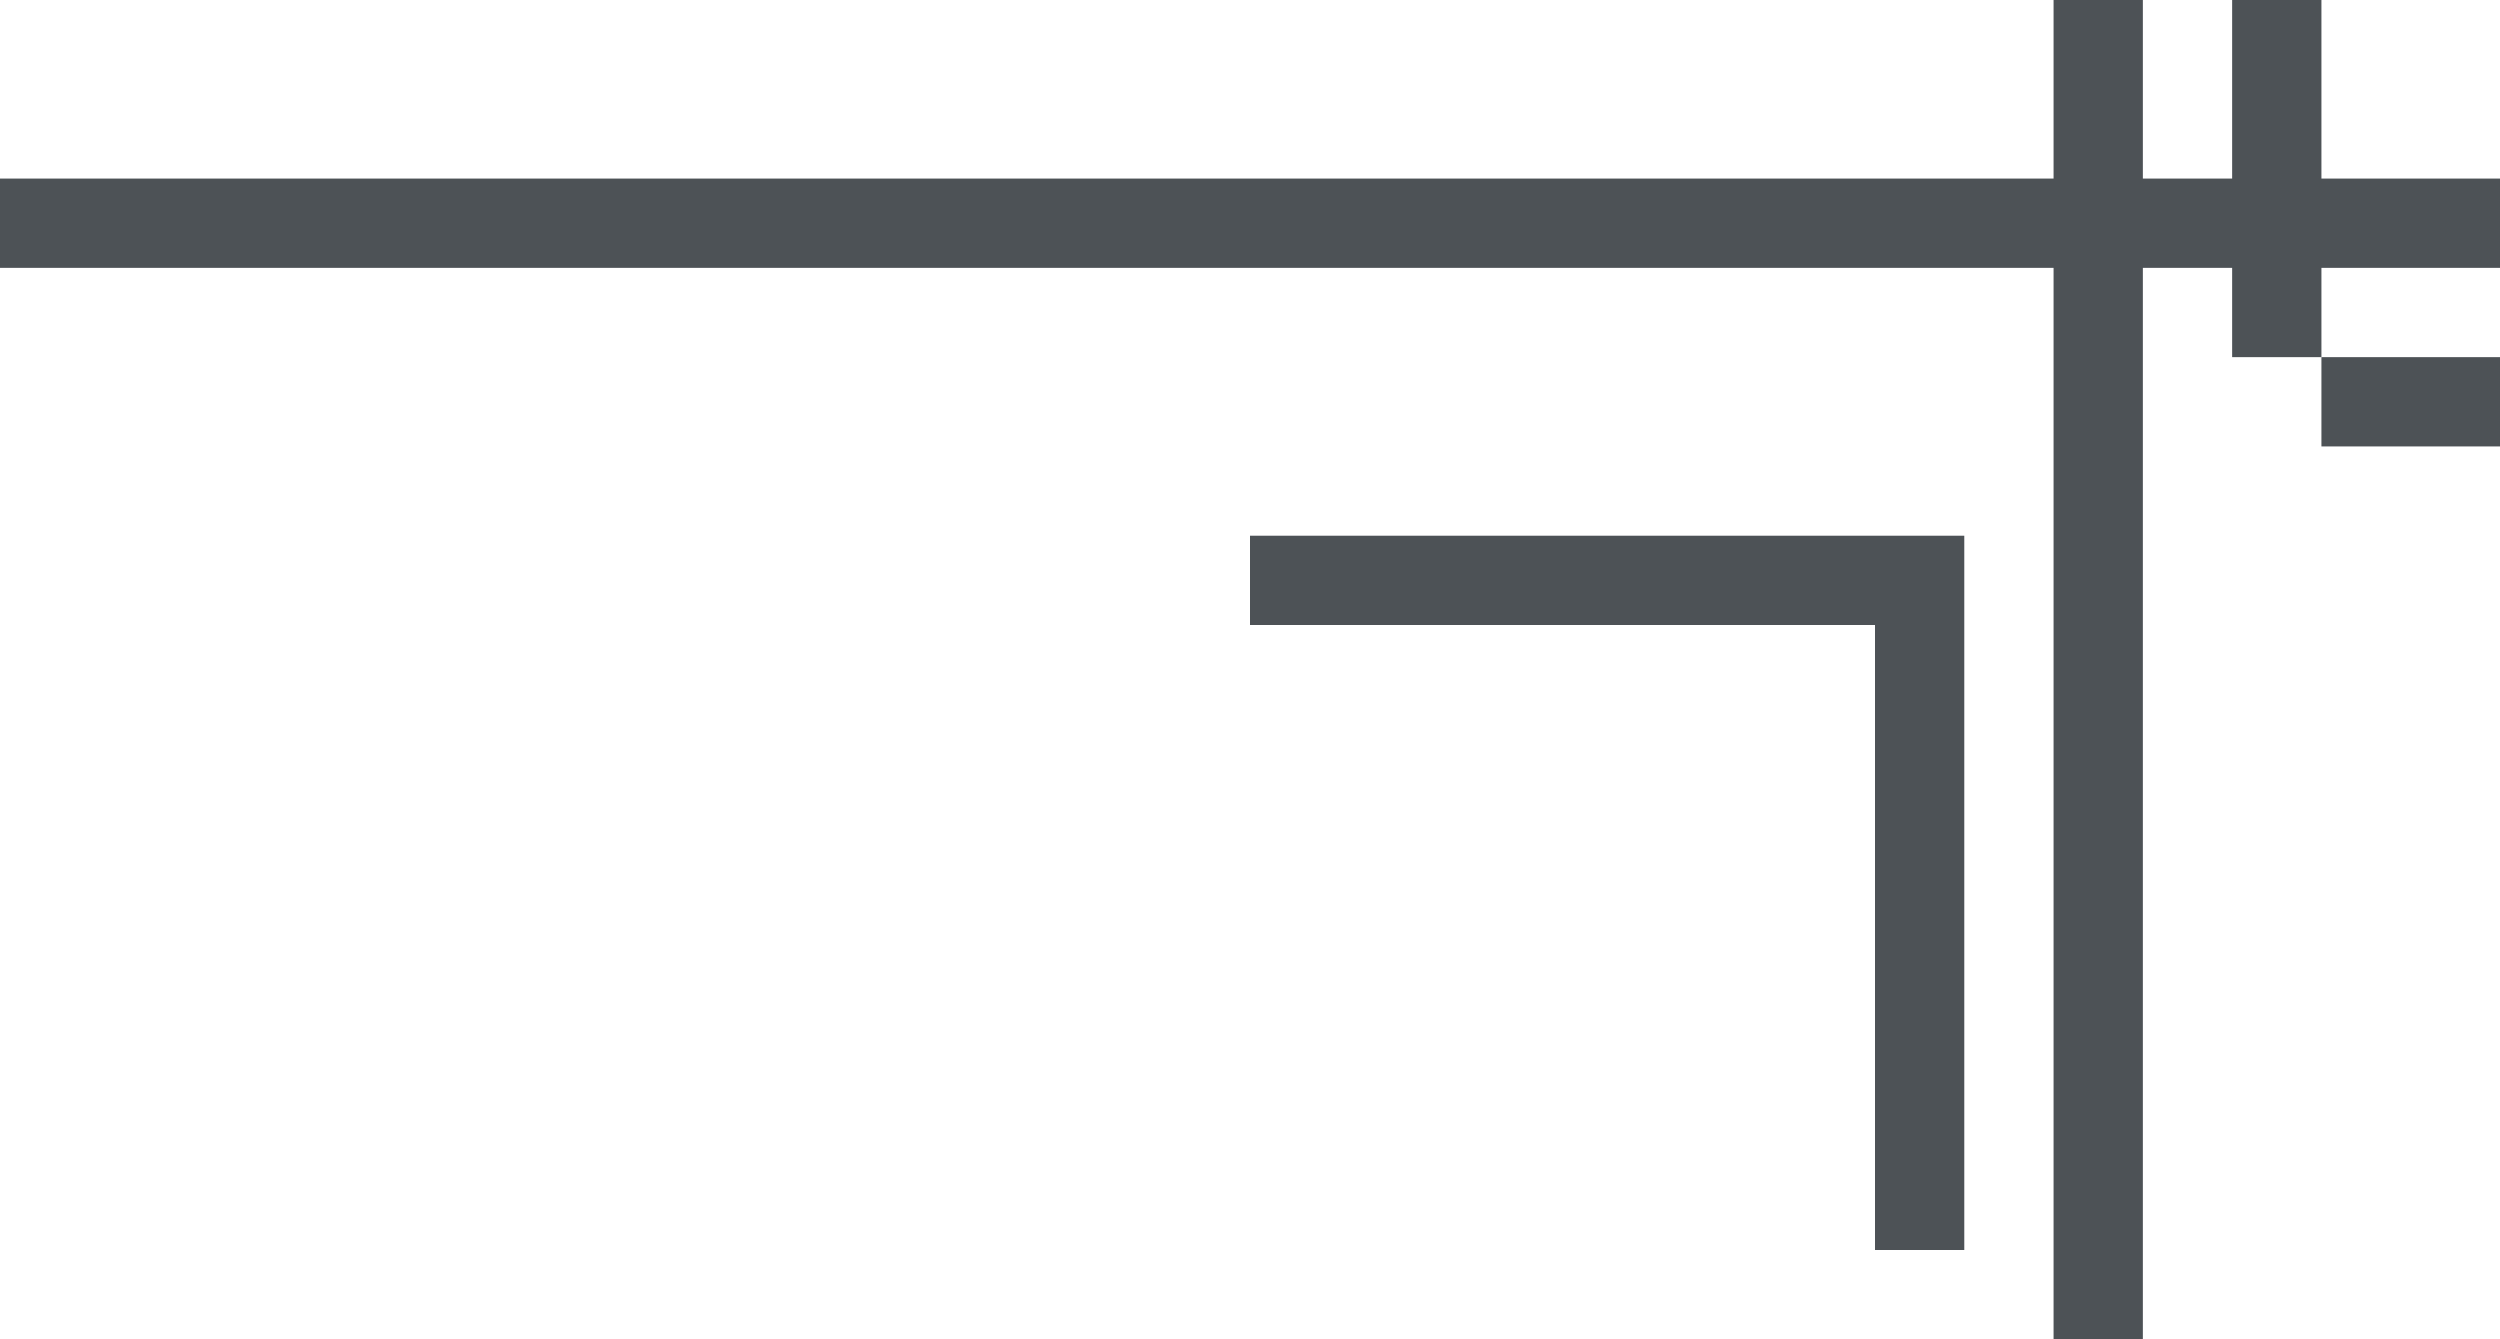 <?xml version="1.0" encoding="UTF-8"?>
<svg width="28px" height="15px" viewBox="0 0 28 15" version="1.1" xmlns="http://www.w3.org/2000/svg" xmlns:xlink="http://www.w3.org/1999/xlink">
    <title>编组 10</title>
    <g id="页面-1" stroke="none" stroke-width="1" fill="none" fill-rule="evenodd">
        <g id="古风单个样式-1" transform="translate(-290, -515)" fill="#4D5256">
            <g id="标题" transform="translate(21, 29)">
                <g id="1-20" transform="translate(192, 486)">
                    <g id="编组-12" transform="translate(77, 0)">
                        <g id="编组-10">
                            <rect id="矩形备份-30" x="0" y="2" width="28" height="1"></rect>
                            <polygon id="矩形备份-32" points="23 4.97518693e-14 24 4.97518693e-14 24 15 23 15"></polygon>
                            <path d="M22,6 L22,7 L15,7 L15,14 L14,14 L14,6 L22,6 Z" id="形状结合备份-6" transform="translate(18, 10) scale(-1, 1) translate(-18, -10) "></path>
                        </g>
                        <rect id="矩形" x="25" y="0" width="1" height="4"></rect>
                        <rect id="矩形" x="26" y="4" width="2" height="1"></rect>
                    </g>
                </g>
            </g>
        </g>
    </g>
</svg>